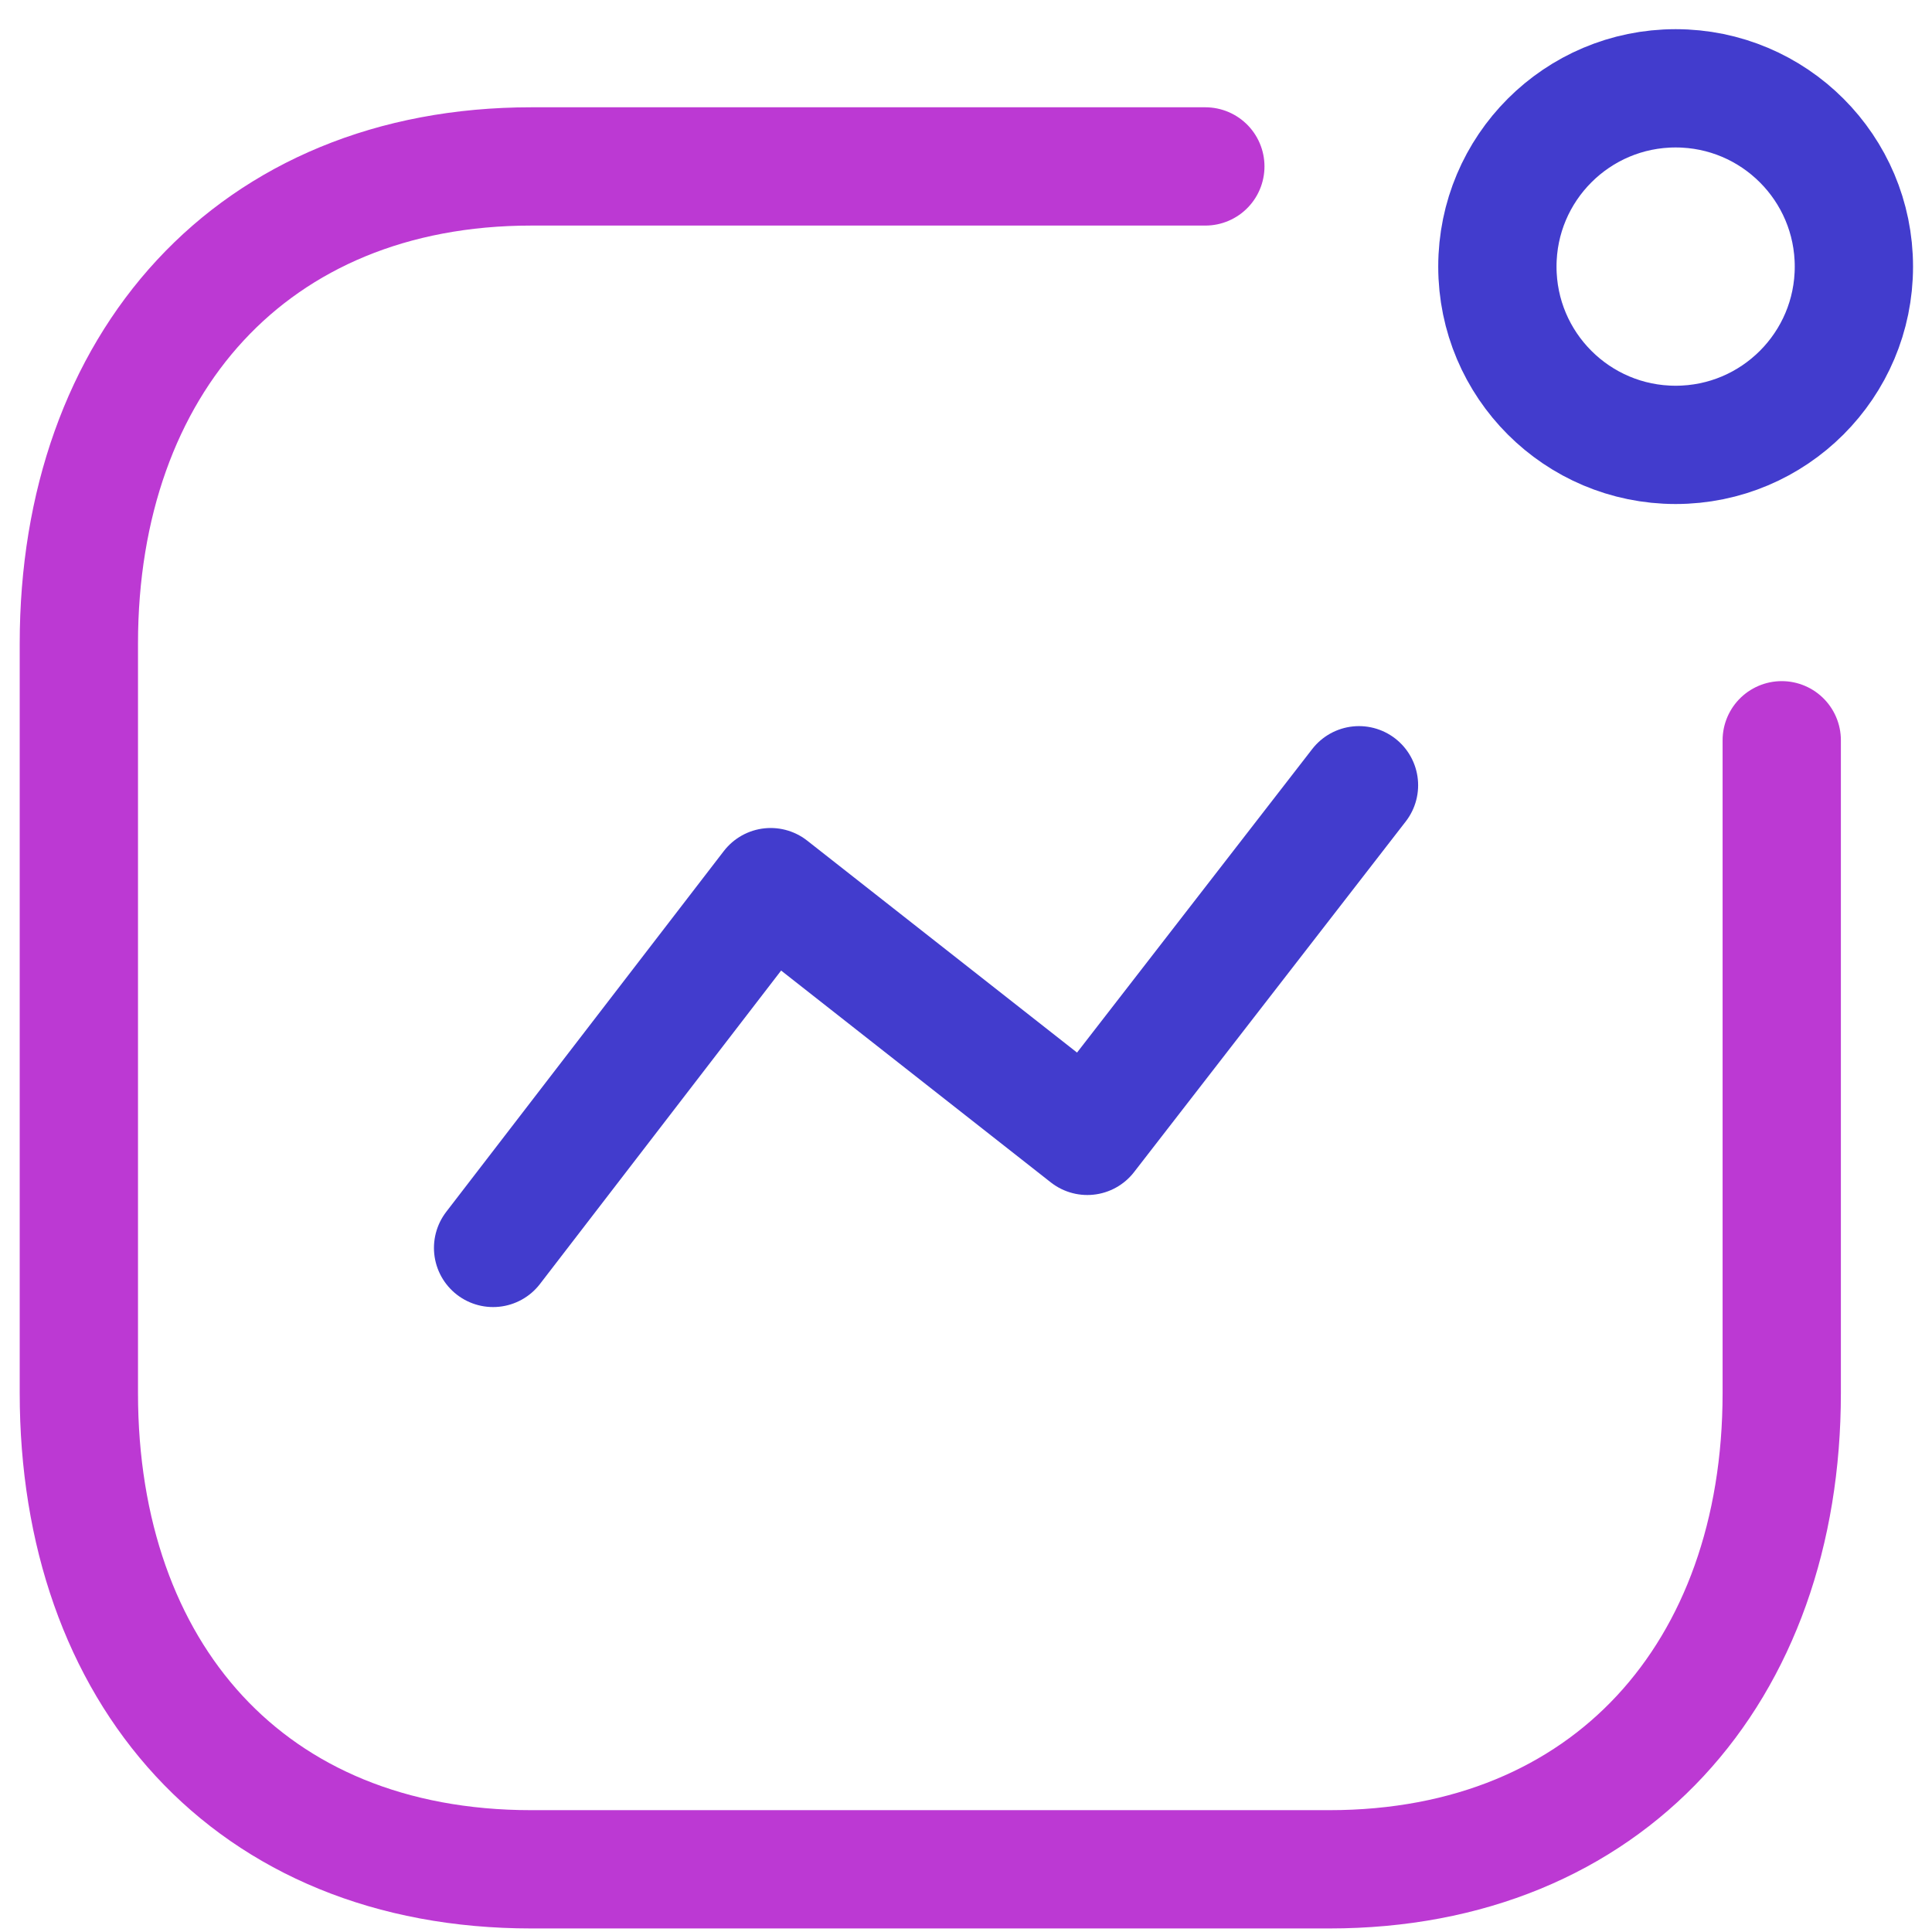 <svg width="49" height="49" viewBox="0 0 49 49" fill="none" xmlns="http://www.w3.org/2000/svg">
<g clip-path="url(#clip0_1001_863)">
<path d="M12.506 31.65L19.546 22.5L27.577 28.808L34.467 19.916" stroke="#423CCD" stroke-width="3" stroke-linecap="round" stroke-linejoin="round"/>
<path d="M42.498 11.283C44.995 11.283 47.019 9.259 47.019 6.762C47.019 4.264 44.995 2.24 42.498 2.24C40.001 2.24 37.977 4.264 37.977 6.762C37.977 9.259 40.001 11.283 42.498 11.283Z" stroke="#423CCD" stroke-width="3" stroke-linecap="round" stroke-linejoin="round"/>
<path d="M30.57 4.221H13.476C6.392 4.221 2 9.237 2 16.321V35.332C2 42.415 6.306 47.41 13.476 47.41H33.714C40.797 47.41 45.189 42.415 45.189 35.332V18.775" stroke="#BC39D3" stroke-width="3" stroke-linecap="round" stroke-linejoin="round"/>
</g>
<defs>
<clipPath id="clip0_1001_863">
<rect width="49" height="49" fill="white"/>
</clipPath>
</defs>
</svg>
